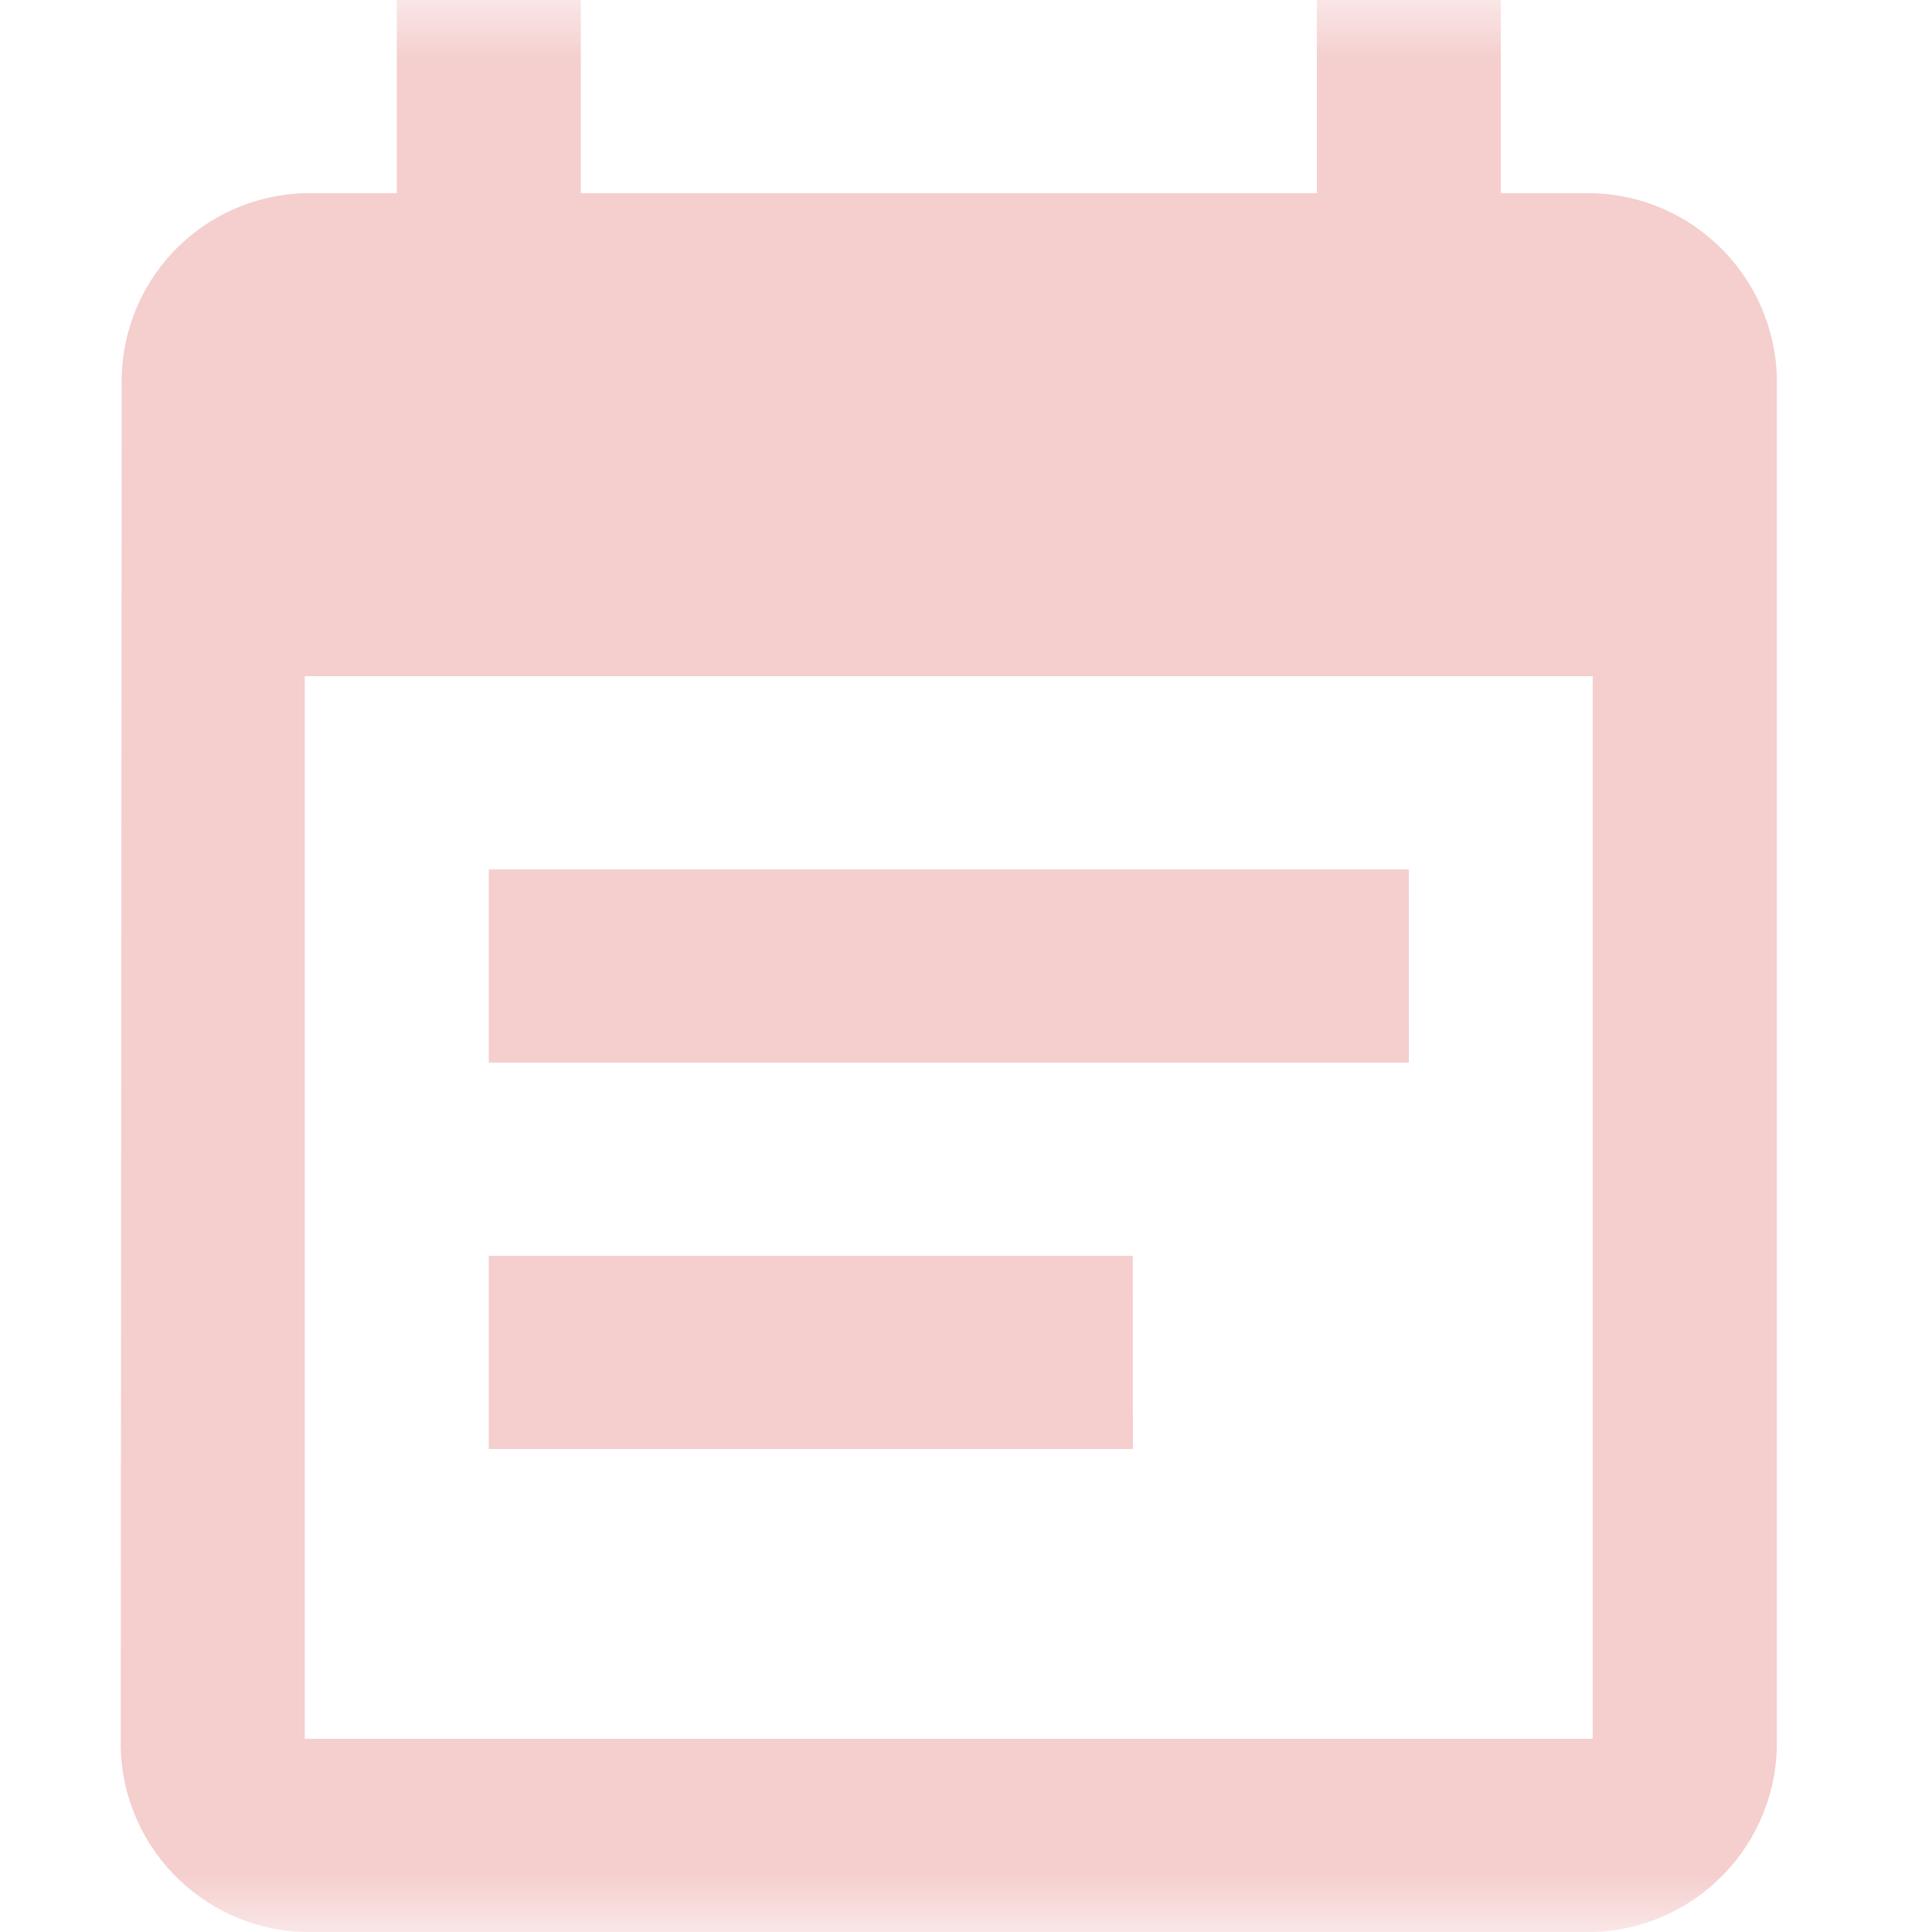 <?xml version="1.0" encoding="UTF-8"?>
<svg width="16px" height="16px" viewBox="0 0 16 16" version="1.1" xmlns="http://www.w3.org/2000/svg" xmlns:xlink="http://www.w3.org/1999/xlink">
    <defs>
        <rect id="path-1" x="0" y="0" width="16" height="16"></rect>
    </defs>
    <g id="广州继教网综合管理平台" stroke="none" stroke-width="1" fill="none" fill-rule="evenodd">
        <g id="2师慧宝单位管理平台-选课-商品列表1920" transform="translate(-304, -1175)">
            <g id="编组-14备份" transform="translate(288, 907)">
                <g id="形状备份-4" transform="translate(16, 268)">
                    <mask id="mask-2" fill="white">
                        <use xlink:href="#path-1"></use>
                    </mask>
                    <g id="蒙版"></g>
                    <path d="M11.667,7.2 L4.048,7.2 L4.048,8.8 L11.668,8.8 L11.667,7.2 Z M13.19,1.6 L12.429,1.6 L12.429,0 L10.906,0 L10.906,1.6 L4.81,1.6 L4.81,0 L3.286,0 L3.286,1.6 L2.524,1.6 C2.111,1.611 1.719,1.785 1.434,2.086 C1.15,2.386 0.997,2.787 1.008,3.2 L1,14.4 C0.98,15.262 1.662,15.978 2.524,16 L13.19,16 C14.052,15.976 14.733,15.262 14.715,14.4 L14.715,3.2 C14.733,2.339 14.052,1.624 13.191,1.6 L13.19,1.6 Z M13.19,14.4 L2.524,14.4 L2.524,5.6 L13.19,5.6 L13.19,14.4 Z M9.381,10.4 L4.048,10.4 L4.048,12 L9.382,12 L9.381,10.4 Z" id="形状" fill="#F5CECE" fill-rule="nonzero" mask="url(#mask-2)"></path>
                </g>
            </g>
        </g>
    </g>
</svg>